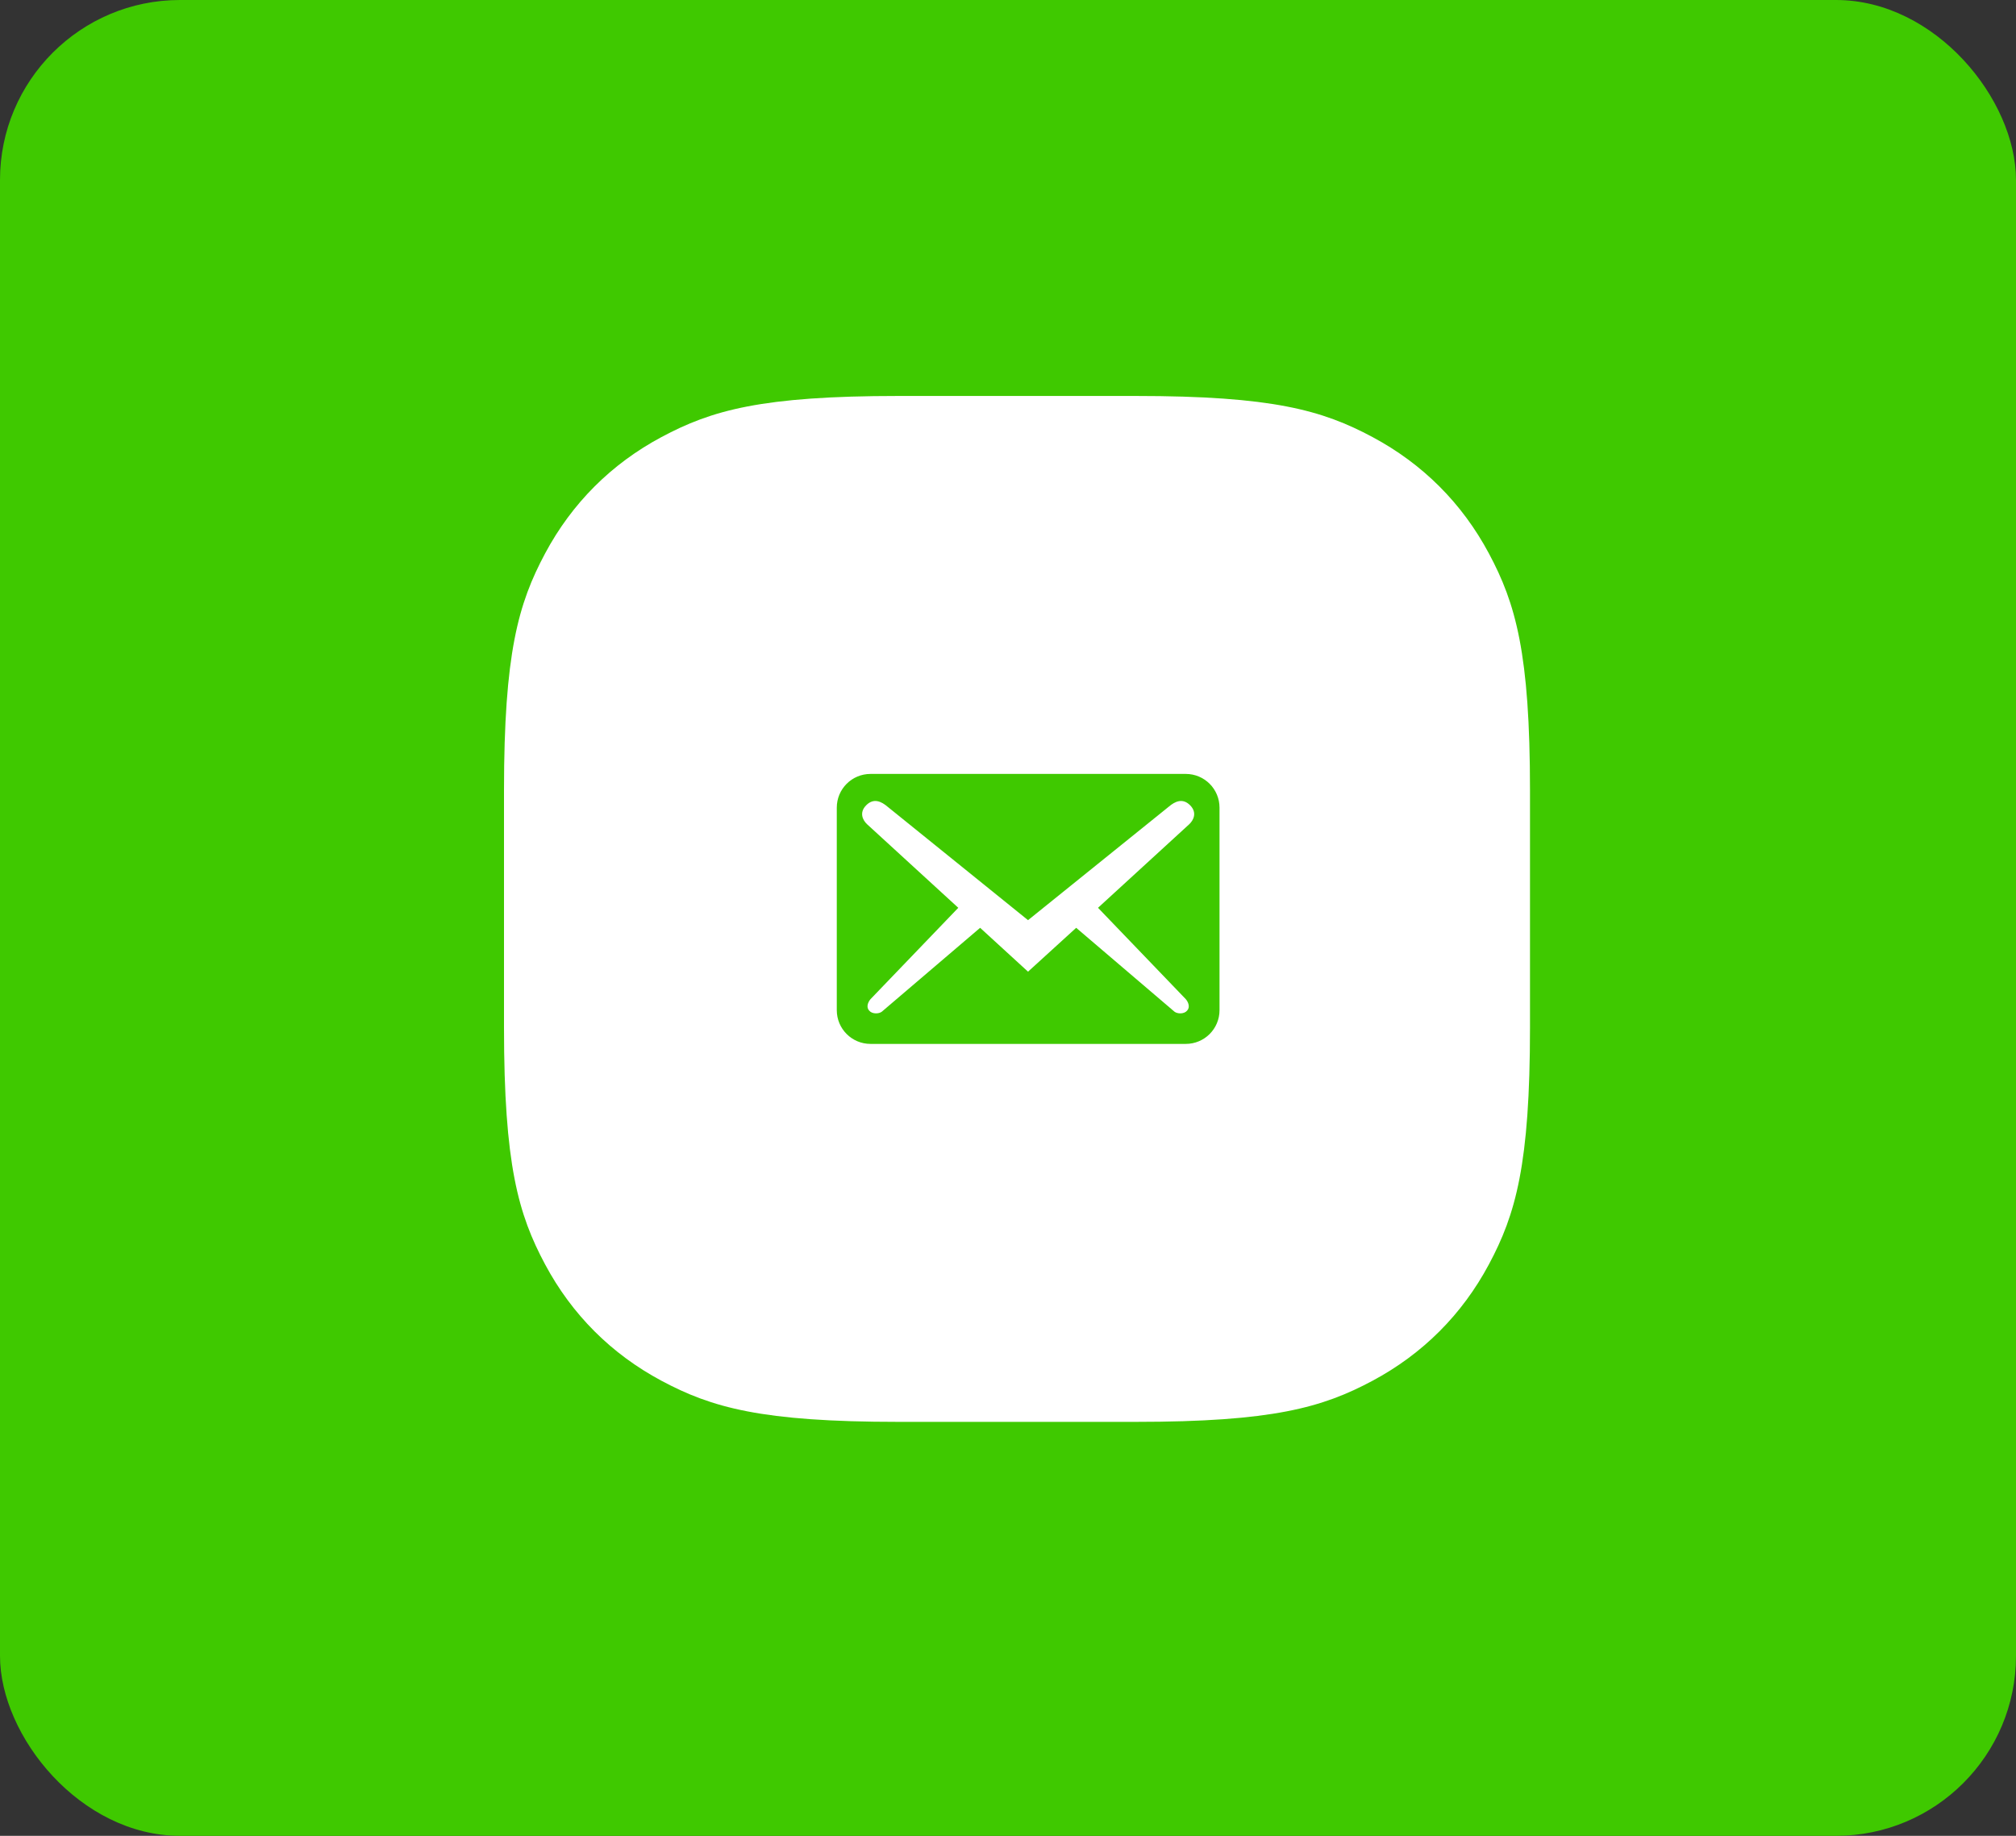 <?xml version="1.0" encoding="UTF-8"?> <svg xmlns="http://www.w3.org/2000/svg" width="112" height="102" viewBox="0 0 112 102" fill="none"><rect x="0" y="0" width="112" height="102" fill="#333333" stroke="none"/><rect width="112" height="102" rx="10" fill="#3FC900"></rect><path fill-rule="evenodd" clip-rule="evenodd" d="M49.921 22H63.079C70.701 22 73.465 22.794 76.252 24.284C79.039 25.774 81.226 27.961 82.716 30.748C84.206 33.535 85 36.299 85 43.921V57.079C85 64.701 84.206 67.465 82.716 70.252C81.226 73.039 79.039 75.226 76.252 76.716C73.465 78.206 70.701 79 63.079 79H49.921C42.299 79 39.535 78.206 36.748 76.716C33.961 75.226 31.774 73.039 30.284 70.252C28.794 67.465 28 64.701 28 57.079V43.921C28 36.299 28.794 33.535 30.284 30.748C31.774 27.961 33.961 25.774 36.748 24.284C39.535 22.794 42.299 22 49.921 22Z" fill="white"></path><path d="M67.751 56.125V44.875C67.751 43.837 66.913 43 65.876 43H48.363C47.326 43 46.488 43.837 46.488 44.875V56.125C46.488 57.163 47.326 58 48.363 58H65.876C66.913 58 67.751 57.163 67.751 56.125ZM66.113 44.737C66.526 45.15 66.301 45.575 66.076 45.788L61.001 50.438L65.876 55.513C66.026 55.688 66.126 55.962 65.951 56.15C65.788 56.35 65.413 56.337 65.251 56.212L59.788 51.55L57.113 53.987L54.451 51.55L48.988 56.212C48.826 56.337 48.451 56.35 48.288 56.15C48.113 55.962 48.213 55.688 48.363 55.513L53.238 50.438L48.163 45.788C47.938 45.575 47.713 45.15 48.126 44.737C48.538 44.325 48.963 44.525 49.313 44.825L57.113 51.125L64.926 44.825C65.276 44.525 65.701 44.325 66.113 44.737Z" fill="#3FC900"></path></svg> 